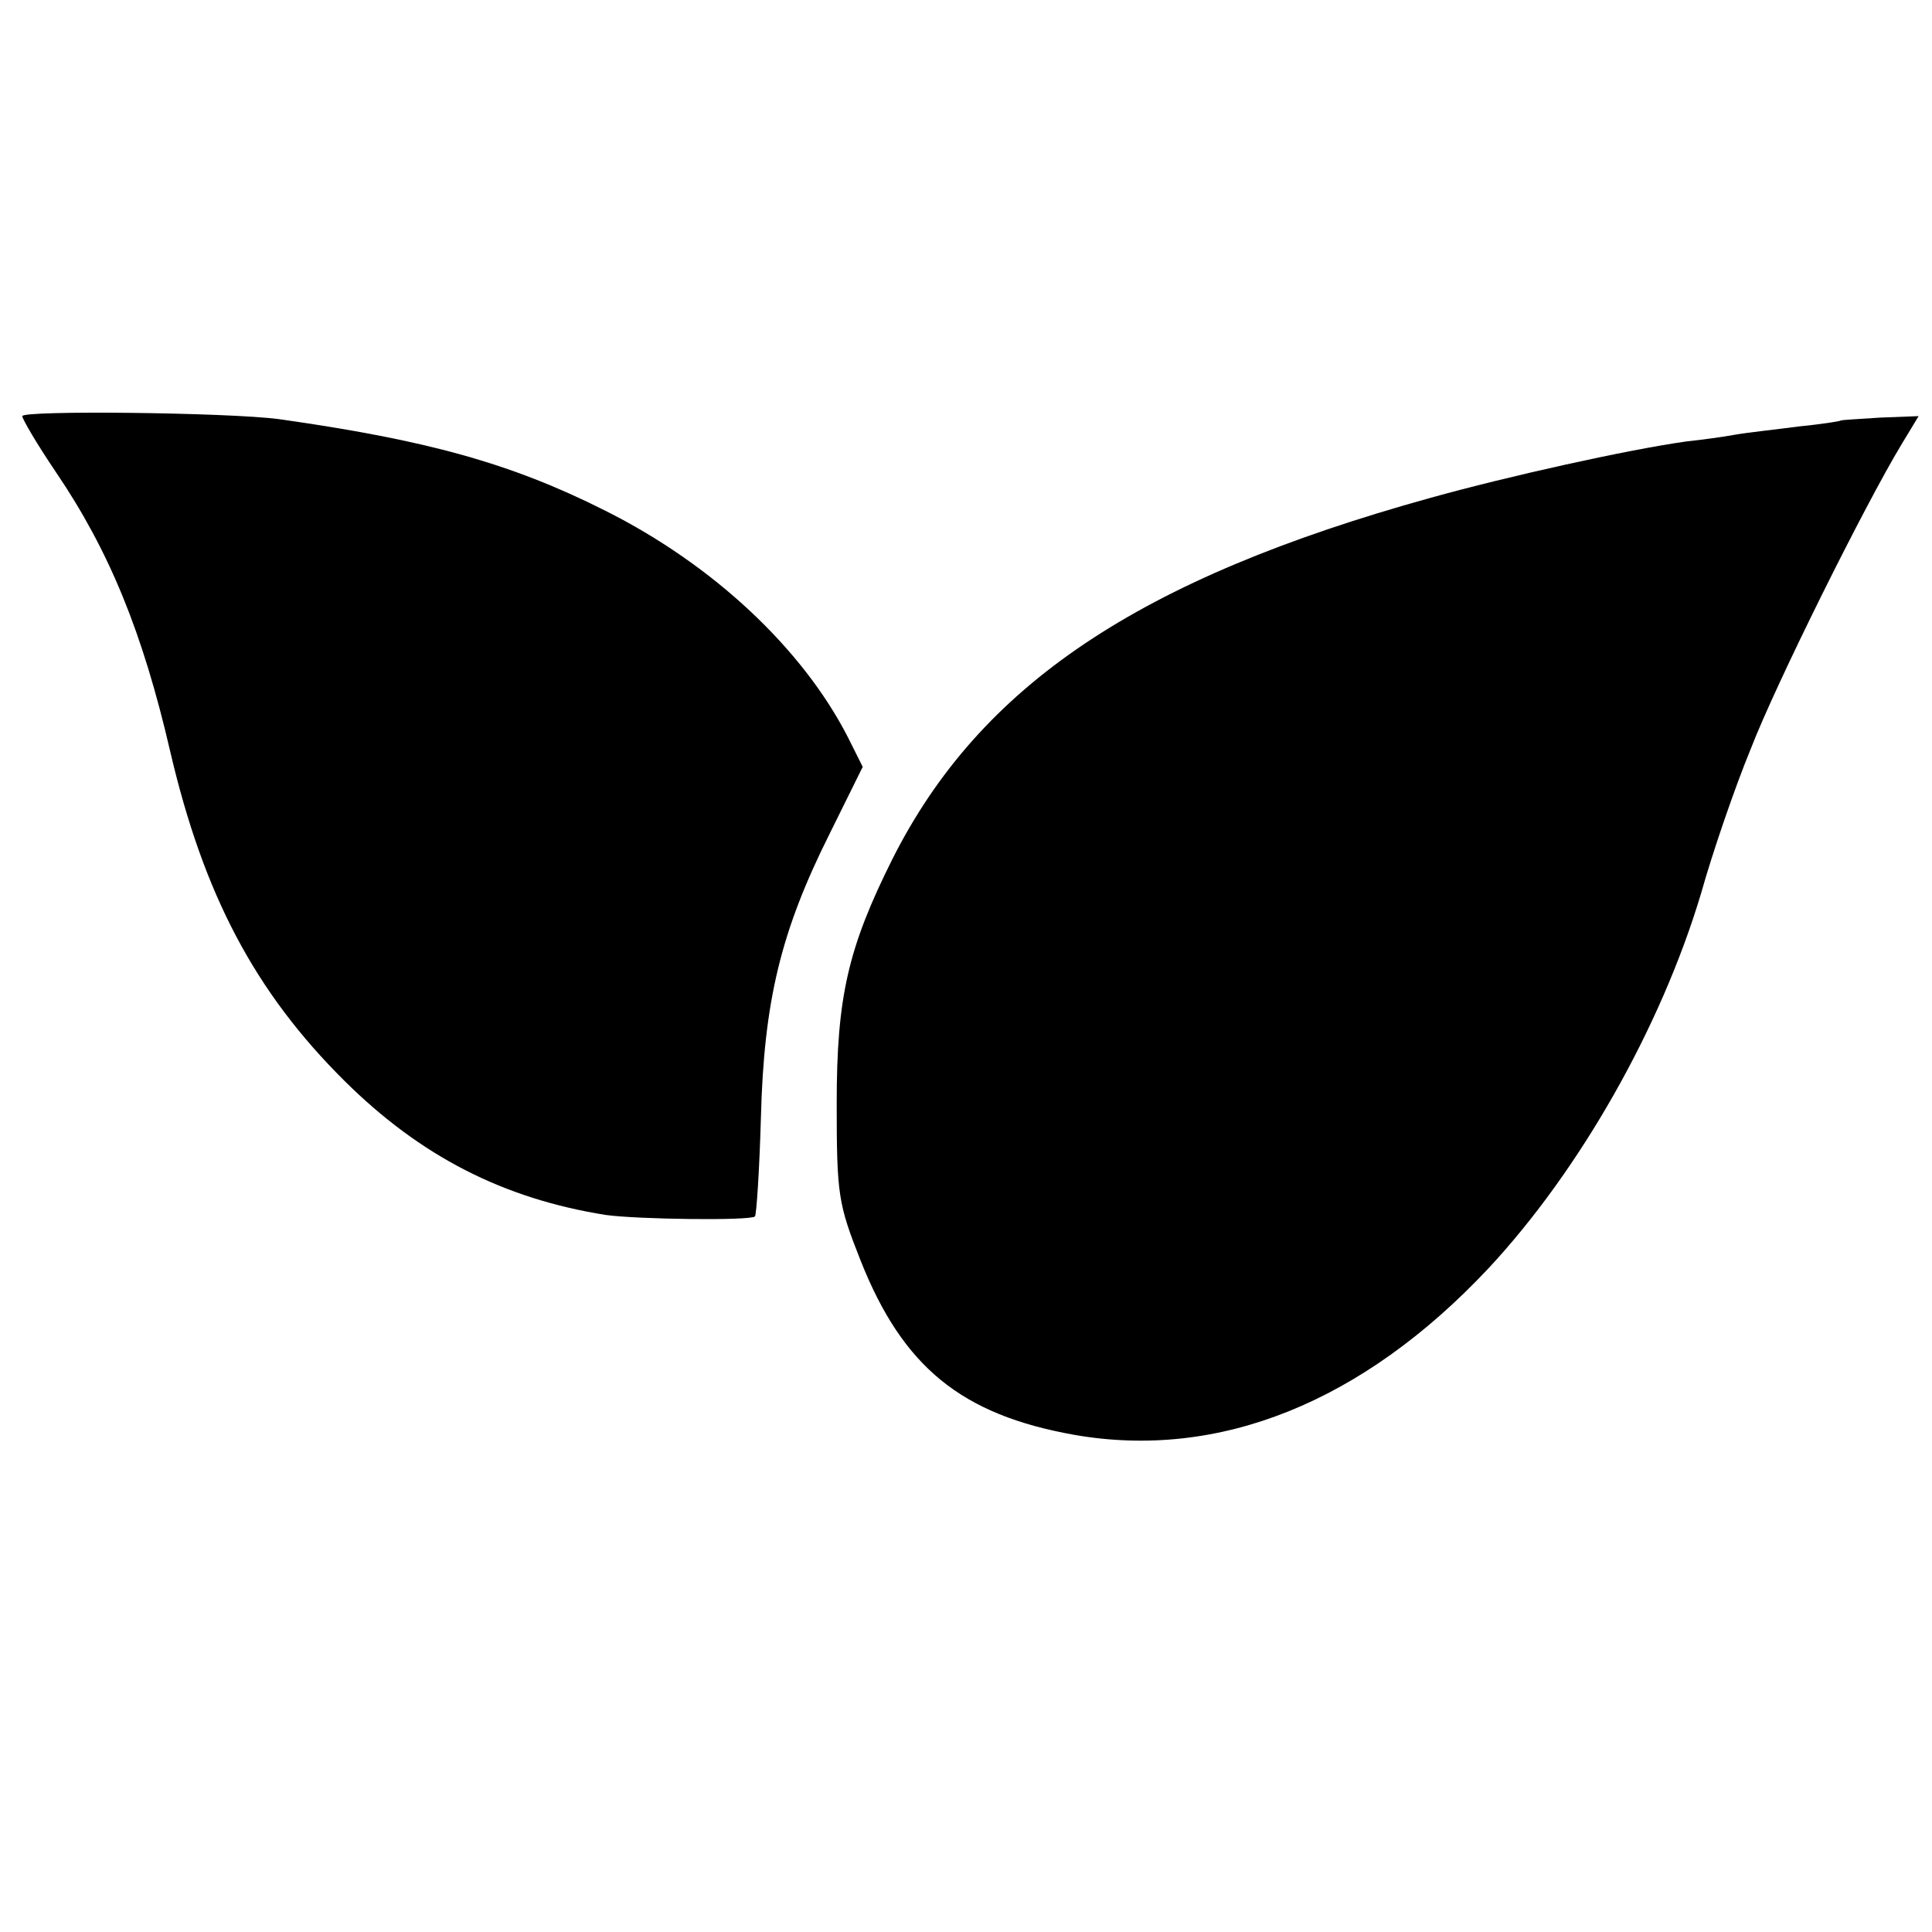 <?xml version="1.0" standalone="no"?>
<!DOCTYPE svg PUBLIC "-//W3C//DTD SVG 20010904//EN"
 "http://www.w3.org/TR/2001/REC-SVG-20010904/DTD/svg10.dtd">
<svg version="1.0" xmlns="http://www.w3.org/2000/svg"
 width="260pt" height="260pt" viewBox="0 0 260 260"
 preserveAspectRatio="xMidYMid meet">
<g transform="translate(0,260) scale(0.1,-0.1)"
fill="#000000" stroke="none">
<path d="M30 2040 c0 -4 20 -38 45 -75 72 -106 117 -216 154 -376 45 -193 114
-324 235 -444 102 -101 213 -158 351 -180 42 -6 195 -8 201 -2 2 2 6 62 8 133
4 157 27 251 92 381 l45 91 -20 40 c-61 119 -181 232 -327 305 -127 64 -241
95 -439 123 -69 9 -345 12 -345 4z"/>
<path d="M2477 2034 c-1 -1 -27 -5 -57 -8 -30 -4 -68 -8 -85 -11 -16 -3 -46
-7 -65 -9 -79 -11 -241 -47 -345 -76 -393 -109 -606 -252 -724 -486 -60 -120
-75 -186 -75 -329 0 -123 2 -135 32 -211 57 -144 136 -208 288 -235 195 -34
388 44 557 224 123 132 232 324 286 504 16 57 46 144 67 195 34 88 154 329
203 410 l23 38 -52 -2 c-28 -2 -52 -3 -53 -4z"/>
</g>
</svg>
